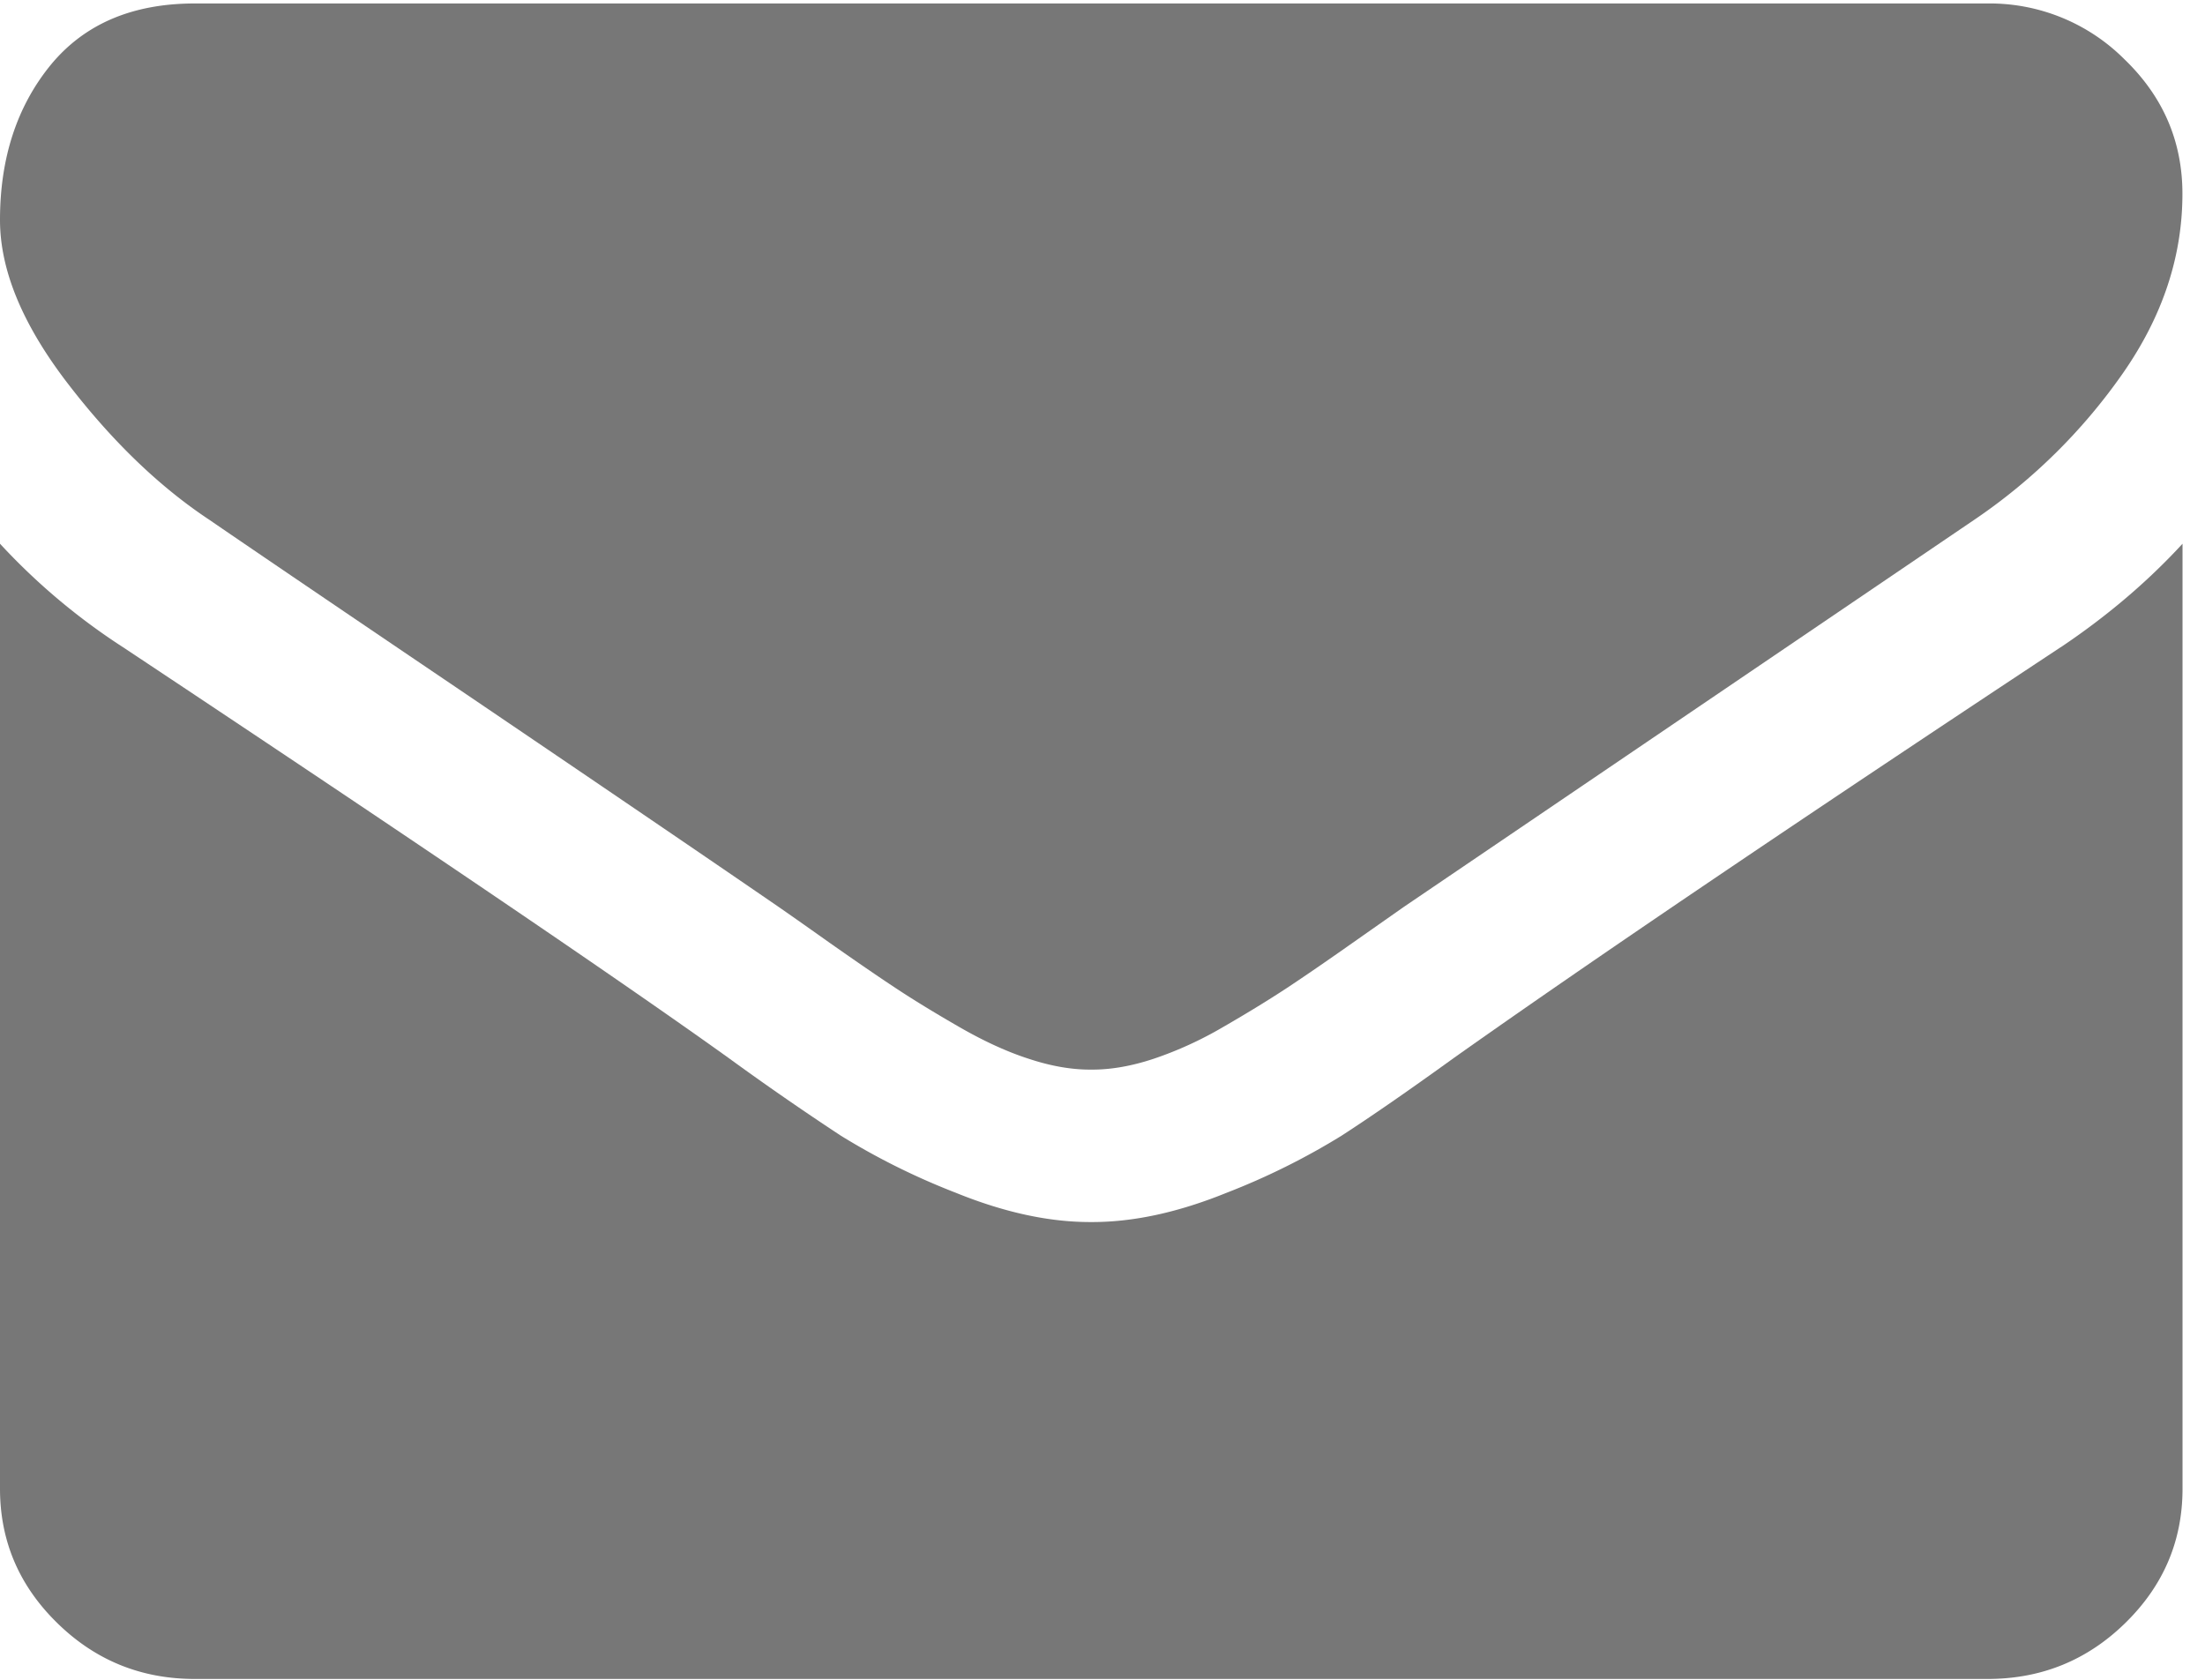 <svg xmlns="http://www.w3.org/2000/svg" width="21" height="16" viewBox="0 0 21 16">
    <g fill="#777" fill-rule="nonzero">
        <path d="M1.995 4.952c.263.181 1.055.72 2.378 1.615 1.322.896 2.335 1.585 3.039 2.069.077.053.241.168.492.346.252.177.46.32.627.43.166.11.367.233.603.369.236.136.458.238.667.305.209.069.402.102.58.102h.023c.178 0 .371-.033.58-.102a3.54 3.54 0 0 0 .667-.305c.236-.136.437-.26.603-.369.166-.11.375-.253.626-.43l.493-.346 5.428-3.684a5.447 5.447 0 0 0 1.415-1.394c.38-.544.569-1.115.569-1.712 0-.499-.184-.926-.551-1.28a1.814 1.814 0 0 0-1.305-.533H1.856C1.26.033.802.229.48.622.161 1.015 0 1.506 0 2.095c0 .477.213.992.638 1.548.425.555.878.992 1.357 1.309z"/>
        <path d="M19.625 6.165c-2.536 1.677-4.462 2.98-5.776 3.91-.44.318-.798.565-1.073.743a6.68 6.68 0 0 1-1.096.544c-.456.185-.881.278-1.276.278h-.023c-.395 0-.82-.093-1.276-.278a6.683 6.683 0 0 1-1.096-.544 27.479 27.479 0 0 1-1.073-.743c-1.044-.748-2.965-2.051-5.764-3.91A6.107 6.107 0 0 1 0 5.179v9c0 .499.182.925.545 1.28.363.356.8.533 1.31.533H18.93c.51 0 .947-.177 1.31-.532.364-.356.546-.782.546-1.281v-9c-.333.362-.72.691-1.16.986z"/>
    </g>
</svg>
